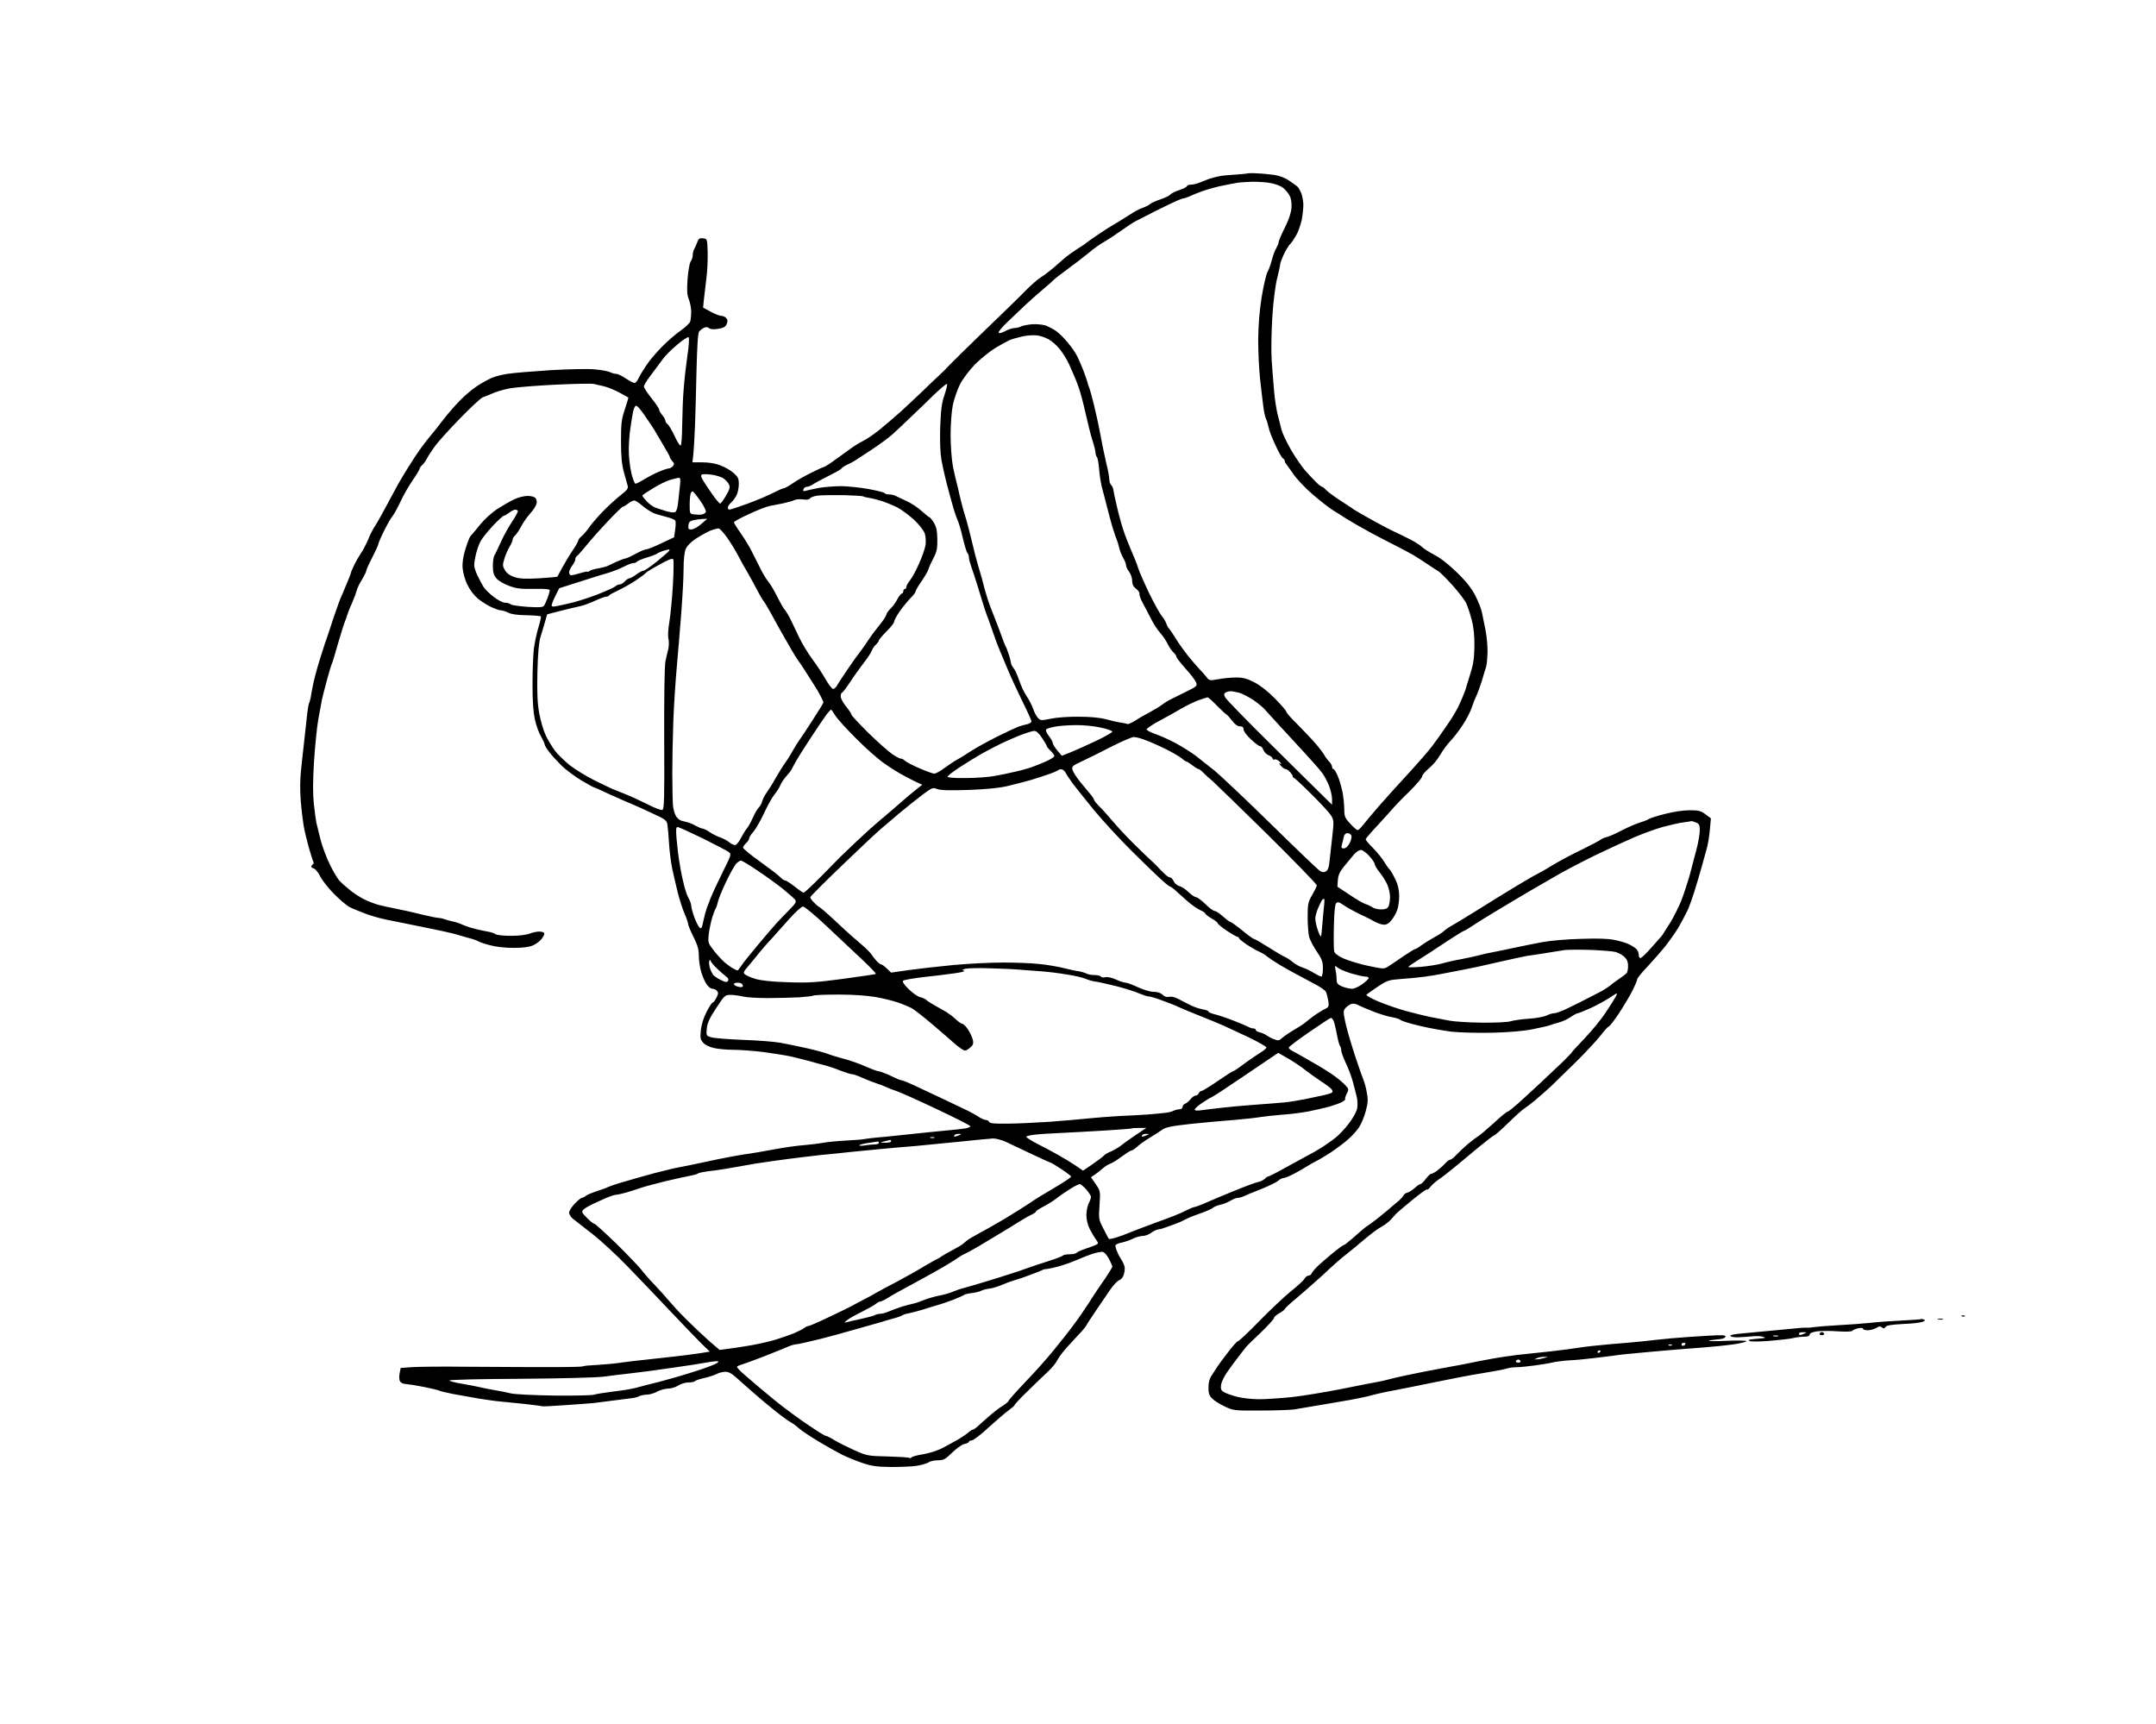 <?xml version="1.0" standalone="no"?>
<!DOCTYPE svg PUBLIC "-//W3C//DTD SVG 20010904//EN"
 "http://www.w3.org/TR/2001/REC-SVG-20010904/DTD/svg10.dtd">
<svg version="1.0" xmlns="http://www.w3.org/2000/svg"
 width="1413pt" height="1130pt" viewBox="0 0 1413 1130"
 preserveAspectRatio="xMidYMid meet">
<g transform="translate(0,1130) scale(0.1,-0.1)"
fill="#000000" stroke="none">
<g>
<path d="M8238 10164 c-32 2 -59 1 -61 0 -1 -2 -36 -5 -77 -8 -41 -2 -91 -7
-110 -11 -19 -4 -48 -11 -65 -17 -16 -6 -44 -17 -62 -24 -17 -8 -43 -14 -57
-14 -14 0 -26 -4 -26 -9 0 -5 -22 -17 -49 -26 -27 -9 -55 -22 -61 -30 -6 -8
-35 -21 -63 -31 -29 -9 -59 -23 -68 -30 -8 -8 -31 -19 -50 -26 -19 -6 -55 -25
-80 -42 -26 -17 -69 -43 -95 -59 -27 -15 -78 -47 -114 -72 -36 -24 -70 -49
-77 -54 -6 -6 -35 -26 -65 -44 -29 -19 -64 -44 -78 -56 -14 -12 -47 -41 -73
-64 -27 -23 -65 -52 -85 -64 -20 -12 -64 -51 -98 -85 -33 -35 -150 -148 -259
-253 -108 -104 -216 -210 -239 -234 -22 -24 -56 -58 -75 -75 -19 -17 -64 -60
-101 -96 -37 -36 -103 -97 -146 -137 -44 -39 -108 -94 -143 -122 -35 -28 -82
-60 -105 -71 -22 -11 -58 -33 -78 -48 -21 -15 -67 -48 -103 -74 -36 -27 -70
-48 -74 -48 -5 0 -42 -17 -82 -37 -41 -20 -96 -51 -123 -70 -26 -18 -53 -33
-60 -33 -6 0 -38 -14 -71 -31 -32 -17 -107 -48 -166 -70 -58 -21 -112 -39
-118 -39 -6 0 -11 6 -11 13 0 8 9 22 21 33 12 10 28 32 36 48 8 15 15 48 15
73 0 37 -5 48 -34 73 -18 17 -57 39 -86 50 -33 13 -77 20 -119 20 l-65 0 6 53
c3 28 8 113 11 187 3 74 7 240 10 369 4 154 9 239 17 248 6 8 20 19 30 24 14
7 24 7 34 -1 9 -8 30 -10 59 -5 35 5 49 12 57 30 8 18 8 28 -2 40 -7 8 -21 15
-32 15 -11 0 -43 12 -70 27 l-50 27 5 51 c3 27 10 89 16 137 7 47 10 126 9
175 -3 88 -3 88 -30 91 -23 3 -30 -2 -38 -25 -6 -15 -15 -36 -20 -45 -6 -10
-10 -28 -10 -41 0 -12 -6 -31 -14 -42 -7 -11 -16 -62 -20 -116 -5 -75 -3 -104
9 -132 8 -20 15 -56 15 -79 0 -24 -3 -52 -6 -64 -3 -11 -31 -38 -62 -60 -31
-21 -88 -70 -126 -109 -37 -38 -85 -94 -104 -125 -20 -30 -42 -67 -49 -82 -7
-16 -18 -28 -25 -28 -7 0 -33 14 -57 30 -24 17 -53 30 -63 30 -11 0 -28 5 -40
11 -11 6 -54 14 -97 18 -43 5 -169 2 -293 -5 -120 -8 -246 -18 -282 -24 -35
-5 -81 -17 -102 -26 -21 -9 -63 -32 -93 -51 -31 -20 -84 -64 -118 -99 -34 -35
-83 -92 -109 -126 -26 -35 -69 -88 -94 -118 -25 -30 -69 -90 -96 -132 -27 -42
-61 -96 -75 -120 -15 -24 -45 -77 -66 -118 -22 -41 -55 -102 -73 -135 -18 -33
-41 -71 -50 -85 -9 -14 -27 -50 -39 -80 -13 -30 -33 -68 -45 -85 -11 -16 -31
-50 -43 -75 -12 -25 -23 -49 -23 -53 0 -5 -14 -41 -31 -80 -16 -40 -34 -81
-39 -92 -4 -11 -17 -45 -27 -75 -11 -30 -30 -86 -42 -125 -13 -38 -26 -79 -31
-90 -4 -11 -21 -65 -38 -120 -17 -55 -35 -125 -41 -155 -6 -30 -13 -67 -15
-83 -3 -15 -8 -32 -11 -37 -3 -5 -11 -54 -16 -107 -6 -54 -14 -132 -19 -173
-5 -41 -13 -116 -18 -167 -6 -55 -6 -132 -1 -190 4 -54 13 -125 18 -158 5 -33
21 -99 34 -146 14 -48 27 -92 31 -97 3 -6 2 -13 -4 -17 -5 -3 -10 -10 -10 -14
0 -5 8 -11 18 -13 9 -3 27 -25 40 -50 12 -25 52 -77 90 -115 37 -38 83 -77
102 -87 19 -10 63 -28 98 -41 34 -14 97 -32 140 -41 42 -9 151 -31 242 -49 91
-18 181 -38 200 -43 19 -6 62 -18 94 -27 33 -8 65 -19 70 -24 6 -4 40 -16 75
-25 39 -11 99 -18 155 -18 60 0 103 5 128 16 20 8 46 28 57 42 12 15 20 32 18
38 -2 6 -17 11 -33 11 -16 0 -45 -6 -64 -14 -21 -8 -70 -14 -123 -14 -48 0
-93 5 -100 11 -6 5 -25 12 -42 15 -16 3 -51 10 -77 16 -25 6 -64 17 -85 26
-21 9 -42 18 -48 19 -5 2 -23 6 -40 10 -16 4 -37 10 -45 13 -8 4 -26 7 -40 8
-14 1 -56 10 -95 19 -38 10 -88 21 -110 26 -22 5 -63 13 -91 19 -27 5 -70 15
-94 21 -25 7 -67 23 -95 37 -27 14 -70 41 -93 61 -24 19 -54 46 -67 60 -13 13
-41 61 -63 106 -22 44 -50 119 -62 166 -12 47 -24 96 -27 110 -3 14 -10 68
-16 120 -7 69 -7 145 1 280 7 102 19 226 28 275 9 50 20 108 24 130 5 22 20
82 34 133 14 52 28 97 31 102 3 4 21 64 40 132 20 67 40 132 45 143 5 11 12
31 16 45 4 14 17 48 30 75 12 28 26 64 30 80 4 17 20 51 36 76 15 25 28 51 28
57 0 7 18 47 40 89 22 43 40 83 40 89 0 5 17 45 38 87 21 42 46 85 54 94 9 10
32 52 52 94 19 42 56 106 81 142 25 36 45 70 45 75 0 5 7 15 16 23 9 7 23 27
32 44 9 18 33 54 52 80 19 27 93 109 164 182 71 73 138 135 150 139 11 3 39
15 62 25 23 11 74 26 115 34 41 7 176 18 300 24 124 6 236 8 250 5 13 -3 44
-10 69 -16 25 -6 70 -25 100 -41 30 -17 56 -31 58 -32 1 -2 -9 -36 -23 -78
-22 -66 -25 -92 -25 -209 0 -100 5 -151 19 -203 11 -38 22 -79 25 -90 5 -15
-6 -29 -46 -60 -28 -22 -80 -69 -115 -105 -35 -36 -76 -83 -91 -105 -15 -22
-37 -48 -49 -58 -13 -10 -23 -23 -23 -29 0 -6 -17 -36 -38 -67 -21 -31 -51
-81 -67 -111 -16 -30 -31 -57 -32 -59 -2 -2 -56 -7 -120 -11 -91 -5 -128 -3
-161 8 -29 9 -50 25 -62 44 -16 27 -17 35 -5 74 7 24 22 60 34 80 12 19 21 41
21 48 0 8 7 19 16 27 8 7 26 33 39 58 13 25 40 64 60 86 20 22 38 50 41 63 4
12 1 29 -6 37 -7 9 -29 15 -52 15 -21 0 -60 -9 -85 -21 -25 -11 -75 -40 -111
-63 -40 -26 -87 -69 -117 -106 -27 -34 -55 -67 -62 -74 -6 -7 -21 -46 -33 -85
-15 -49 -21 -89 -18 -124 2 -29 16 -78 31 -109 17 -35 44 -70 70 -92 24 -19
63 -44 88 -55 24 -11 52 -21 62 -21 10 0 31 -7 48 -15 20 -11 61 -16 120 -17
50 -1 92 -5 94 -8 2 -4 -5 -35 -16 -71 -11 -35 -24 -98 -30 -139 -5 -41 -9
-148 -9 -236 0 -111 5 -183 16 -230 8 -38 26 -88 40 -111 13 -23 24 -47 24
-53 0 -6 15 -30 33 -53 17 -22 55 -62 82 -89 28 -26 84 -68 126 -93 42 -25 79
-45 82 -45 4 0 48 -20 99 -44 51 -23 116 -52 143 -63 28 -11 92 -40 142 -64
84 -38 93 -46 97 -73 3 -17 8 -74 11 -126 3 -52 13 -126 21 -165 8 -38 25
-108 36 -155 12 -47 32 -109 45 -139 13 -29 23 -60 23 -67 0 -8 16 -46 35 -84
27 -54 35 -82 35 -123 0 -29 7 -78 16 -108 9 -30 25 -66 36 -81 11 -16 28 -28
37 -28 10 0 24 -6 30 -14 10 -11 9 -21 -4 -45 -8 -17 -19 -31 -24 -31 -5 0
-23 -28 -40 -61 -20 -38 -34 -84 -38 -121 -5 -52 -3 -61 17 -83 13 -14 43 -28
72 -34 27 -6 85 -11 128 -11 43 0 132 -7 197 -15 65 -9 147 -22 183 -30 36 -9
88 -22 115 -29 28 -8 70 -20 95 -26 25 -6 73 -22 107 -36 34 -13 69 -24 78
-24 9 0 40 -11 68 -24 29 -13 70 -29 92 -36 22 -7 51 -18 65 -25 14 -7 43 -18
65 -25 22 -7 140 -60 263 -118 122 -58 222 -108 222 -113 0 -4 -15 -11 -32
-14 -18 -3 -80 -10 -138 -15 -58 -5 -168 -17 -245 -25 -77 -8 -167 -18 -200
-20 -33 -3 -69 -8 -81 -10 -11 -3 -68 -7 -125 -10 -57 -3 -124 -10 -149 -15
-25 -5 -80 -11 -123 -15 -43 -3 -126 -15 -185 -26 -59 -11 -150 -27 -202 -34
-52 -8 -160 -28 -240 -46 -80 -17 -165 -35 -190 -39 -25 -4 -97 -22 -160 -38
-63 -17 -155 -43 -205 -58 -49 -14 -94 -30 -100 -33 -5 -4 -37 -16 -70 -26
-33 -11 -67 -25 -76 -32 -8 -7 -20 -13 -25 -13 -6 0 -27 -17 -47 -38 -20 -21
-37 -47 -37 -59 0 -12 12 -31 27 -42 16 -12 73 -57 128 -100 55 -43 159 -139
230 -213 72 -74 198 -206 280 -293 83 -88 174 -182 203 -211 l54 -52 -69 -11
c-37 -6 -111 -15 -163 -21 -52 -6 -138 -15 -190 -21 -52 -5 -124 -14 -160 -19
-36 -6 -105 -12 -153 -15 -48 -2 -91 -6 -95 -9 -5 -3 -64 -5 -132 -5 -69 0
-134 0 -145 0 -11 0 -65 0 -120 0 -55 0 -226 1 -380 2 -154 2 -311 0 -350 -3
l-69 -5 -7 -35 c-4 -19 -3 -42 2 -52 6 -10 21 -18 37 -18 15 -1 68 -9 118 -19
50 -10 96 -21 101 -24 6 -4 48 -14 94 -23 46 -8 122 -22 169 -30 47 -7 105
-16 130 -18 25 -3 97 -10 160 -16 63 -7 118 -14 121 -16 3 -2 71 1 150 7 79 5
164 12 189 14 25 3 81 10 125 16 44 6 97 12 118 15 20 2 46 8 56 14 11 5 33
10 50 10 17 0 48 9 68 20 21 11 54 20 73 20 19 0 49 9 65 20 17 11 47 20 67
20 20 0 39 4 42 8 3 5 30 14 61 21 31 7 68 19 83 27 15 8 41 14 57 14 21 0 44
-13 76 -43 26 -23 76 -68 112 -99 36 -32 98 -84 139 -116 41 -33 85 -65 99
-72 13 -7 38 -25 54 -40 17 -15 75 -54 130 -87 55 -33 125 -72 155 -87 30 -15
89 -39 130 -53 62 -21 95 -26 190 -27 63 0 140 3 170 8 30 5 64 15 75 22 11 8
38 14 62 14 37 0 48 6 93 50 29 28 65 54 81 57 16 3 29 9 29 14 0 5 8 9 18 9
11 0 62 39 114 88 53 48 112 98 132 112 19 14 36 29 36 33 0 4 37 44 83 88 45
45 105 102 132 127 28 26 57 61 65 79 8 18 41 60 73 95 32 35 72 78 88 95 16
18 29 35 29 37 0 3 27 44 60 93 33 48 76 112 96 141 21 30 47 58 59 62 13 5
26 21 30 37 5 15 7 37 6 48 -2 11 -10 31 -19 45 -9 14 -23 38 -29 54 -7 15
-13 34 -13 42 0 7 16 16 38 20 20 4 54 15 74 25 21 11 50 19 66 19 16 0 40 9
54 19 14 11 36 22 49 24 13 2 31 6 39 10 8 3 38 13 65 23 28 10 59 24 71 31
11 7 54 25 95 39 41 14 81 32 89 39 8 7 30 16 49 20 19 4 48 16 65 26 17 10
39 19 49 19 9 0 25 4 35 9 9 5 60 26 112 46 52 21 104 46 116 56 11 11 28 19
37 19 9 0 43 14 74 31 32 17 69 39 83 48 14 9 39 23 55 31 17 8 60 34 96 57
36 24 87 62 113 85 27 23 60 60 74 82 15 23 34 70 43 105 14 52 16 75 7 120
-5 31 -16 70 -23 86 -7 17 -34 93 -59 170 -25 77 -52 171 -60 210 -13 64 -13
72 2 89 9 10 26 22 37 26 12 5 30 2 45 -6 14 -8 60 -27 102 -44 43 -16 97 -33
120 -36 24 -4 50 -12 58 -19 8 -7 65 -24 125 -38 61 -15 153 -31 207 -38 53
-6 174 -9 270 -7 111 3 205 11 263 23 50 10 99 21 110 25 11 4 38 13 61 19 23
6 58 22 78 36 20 14 41 25 47 25 6 0 44 16 85 34 41 19 95 49 120 65 25 17 47
31 50 31 3 0 -1 -10 -7 -22 -7 -13 -36 -59 -65 -103 -29 -44 -91 -120 -138
-169 -47 -49 -86 -92 -86 -94 0 -2 -24 -27 -53 -56 -29 -28 -94 -89 -144 -136
-50 -47 -119 -110 -152 -140 -34 -30 -65 -55 -70 -55 -6 0 -47 -34 -91 -75
-45 -41 -91 -80 -102 -86 -10 -6 -40 -28 -66 -50 -25 -21 -60 -54 -76 -71 -16
-18 -35 -33 -41 -33 -7 0 -23 -12 -37 -28 -14 -15 -38 -36 -53 -47 -16 -11
-32 -19 -36 -18 -4 1 -19 -13 -34 -32 -14 -19 -30 -35 -36 -35 -5 0 -23 -12
-39 -27 -17 -15 -38 -28 -47 -29 -9 -2 -21 -10 -26 -20 -5 -9 -17 -22 -26 -30
-9 -8 -50 -42 -91 -77 -41 -34 -87 -70 -102 -80 -15 -9 -38 -26 -50 -37 -13
-11 -44 -38 -69 -60 -25 -22 -49 -40 -53 -40 -4 0 -33 -21 -64 -46 -31 -26
-75 -63 -98 -84 -22 -21 -44 -45 -47 -54 -4 -9 -13 -16 -21 -16 -9 0 -20 -9
-26 -19 -5 -11 -45 -48 -88 -82 -42 -34 -136 -122 -208 -196 -71 -73 -135
-133 -141 -133 -6 0 -34 -32 -64 -71 -30 -39 -61 -81 -69 -93 -8 -12 -25 -38
-37 -57 -16 -23 -23 -49 -23 -82 0 -38 5 -53 25 -73 14 -14 51 -37 83 -52 55
-26 62 -27 232 -26 96 0 195 4 220 7 25 4 97 16 160 27 63 11 156 26 205 35
50 9 113 22 141 30 28 8 98 24 155 34 57 11 178 35 269 54 91 18 194 39 230
45 36 6 97 16 135 23 39 6 83 15 99 20 16 5 45 9 65 9 20 0 72 5 116 11 44 6
96 14 115 19 19 5 71 12 115 15 44 2 117 9 163 15 45 5 97 12 115 14 17 3 57
8 87 11 30 3 132 13 225 21 94 8 222 19 285 23 63 5 154 14 202 21 48 7 85 16
83 21 -3 4 -60 5 -128 2 -67 -3 -120 -3 -117 0 3 3 27 7 54 9 31 2 51 8 54 17
4 12 -15 13 -119 7 -68 -4 -171 -11 -229 -16 -58 -6 -143 -14 -190 -20 -47 -5
-148 -14 -225 -20 -77 -7 -162 -16 -190 -21 -27 -5 -113 -16 -190 -25 -77 -8
-178 -19 -225 -24 -47 -6 -123 -17 -170 -26 -47 -8 -105 -20 -130 -25 -25 -6
-79 -16 -120 -23 -41 -8 -122 -23 -180 -34 -58 -12 -125 -25 -150 -31 -25 -5
-63 -14 -85 -20 -22 -6 -56 -14 -75 -17 -19 -3 -125 -24 -235 -46 -110 -22
-258 -46 -330 -54 -71 -7 -167 -14 -212 -14 -45 0 -110 7 -145 16 -35 9 -74
23 -87 31 -19 12 -22 21 -18 49 3 19 21 55 39 81 18 26 52 72 76 103 23 30 46
60 51 65 4 6 47 47 95 93 47 46 86 88 86 95 0 7 16 21 35 31 19 11 35 23 35
27 0 4 33 35 73 68 39 34 96 82 125 109 30 26 75 67 101 92 26 25 71 64 101
87 30 24 87 70 125 103 39 33 88 70 110 81 22 12 50 34 62 48 12 14 28 32 35
39 7 7 53 46 103 87 49 40 92 72 96 69 4 -2 14 5 23 17 8 12 32 33 53 48 22
14 70 52 109 84 38 32 110 91 159 132 50 41 94 75 99 75 4 0 46 37 92 82 46
45 92 86 101 91 10 6 45 32 78 60 33 28 78 67 100 88 22 21 95 92 162 158 67
66 140 145 163 175 23 30 47 57 54 59 7 3 38 43 69 90 30 46 69 112 86 145 17
34 31 67 31 74 0 7 30 45 67 83 36 39 89 99 118 135 28 36 68 92 87 125 19 33
44 80 56 105 12 25 32 81 46 125 14 44 34 114 46 155 11 41 27 98 35 126 8 28
18 84 21 126 l7 75 -35 26 c-30 23 -45 27 -104 27 -42 0 -108 -10 -162 -24
-51 -13 -98 -28 -105 -33 -7 -5 -31 -15 -55 -22 -24 -7 -76 -29 -117 -50 -40
-21 -86 -42 -102 -46 -15 -3 -33 -11 -40 -16 -6 -6 -61 -35 -122 -65 -61 -29
-144 -73 -184 -97 -39 -24 -85 -51 -102 -59 -16 -8 -57 -31 -90 -51 -33 -19
-80 -48 -105 -63 -25 -15 -61 -37 -80 -49 -19 -12 -84 -52 -143 -89 -60 -37
-125 -77 -145 -88 -21 -11 -46 -28 -57 -38 -11 -10 -33 -25 -50 -34 -16 -9
-39 -22 -50 -29 -11 -6 -34 -22 -52 -34 -17 -13 -35 -23 -39 -23 -4 0 -38 -21
-77 -47 -38 -27 -82 -56 -98 -66 -27 -18 -31 -18 -131 3 -57 12 -129 34 -161
48 -40 18 -59 33 -63 48 -3 13 -4 86 -2 163 2 91 7 144 15 152 9 9 18 8 40 -7
15 -10 37 -24 48 -30 11 -6 29 -15 40 -21 11 -6 36 -19 55 -27 19 -9 51 -25
70 -36 19 -11 47 -20 61 -20 18 0 34 10 51 33 14 17 30 47 36 66 7 19 12 59
12 90 0 38 -8 73 -24 106 -13 28 -30 57 -37 65 -8 8 -26 33 -39 55 -14 22 -46
62 -72 88 -27 27 -48 52 -48 57 0 4 37 47 83 96 45 49 91 100 102 113 11 13
57 61 103 105 45 45 82 88 82 97 0 9 20 33 44 53 24 19 58 59 74 88 17 29 46
69 65 89 19 19 56 66 81 104 25 37 53 91 62 119 9 28 23 62 30 76 7 14 23 57
35 95 11 39 24 81 29 95 4 14 8 57 9 95 1 39 -5 104 -13 145 -8 41 -19 94 -24
118 -5 24 -25 73 -43 109 -24 46 -59 92 -118 149 -54 53 -108 96 -151 118 -37
20 -73 43 -81 52 -7 8 -40 30 -73 47 -34 17 -81 41 -106 52 -25 11 -88 44
-140 73 -52 29 -104 58 -114 65 -11 7 -25 15 -30 20 -6 4 -42 28 -81 53 -38
25 -77 54 -86 65 -9 10 -20 19 -25 19 -5 0 -24 15 -41 33 -18 17 -51 53 -73
78 -22 26 -63 86 -90 133 -28 48 -55 106 -61 129 -6 23 -17 69 -26 102 -8 33
-19 103 -23 155 -5 52 -12 145 -16 205 -4 61 -1 189 5 285 7 103 20 205 32
249 10 41 19 81 19 89 0 7 11 37 25 67 14 29 32 58 40 65 8 7 25 32 39 56 14
24 30 70 37 101 6 32 11 78 11 103 -1 24 -7 58 -14 75 -7 16 -17 35 -23 40 -5
6 -31 24 -56 41 -29 20 -65 33 -100 38 -30 4 -80 9 -111 10z m-27 -55 c37 0
90 -3 118 -9 29 -5 65 -19 79 -30 15 -12 34 -34 43 -51 11 -19 15 -46 13 -81
-3 -35 -17 -77 -44 -131 -22 -44 -40 -86 -40 -94 0 -8 -7 -24 -14 -36 -8 -12
-22 -48 -30 -79 -8 -31 -21 -67 -29 -80 -8 -13 -25 -86 -38 -163 -15 -94 -22
-186 -23 -280 0 -77 5 -192 12 -255 7 -63 16 -144 21 -180 4 -36 13 -75 18
-85 6 -11 13 -36 17 -55 3 -19 23 -71 44 -115 20 -44 42 -84 49 -88 7 -4 13
-12 13 -18 0 -5 5 -15 11 -22 5 -7 27 -37 48 -67 20 -30 77 -90 126 -132 49
-42 107 -87 128 -100 21 -13 62 -38 90 -57 29 -18 102 -60 162 -93 61 -32 137
-72 170 -88 33 -17 80 -42 105 -56 25 -15 69 -43 98 -63 29 -20 61 -40 70 -45
9 -5 50 -46 90 -90 40 -45 82 -99 92 -121 10 -22 26 -71 36 -110 12 -47 18
-103 17 -170 -1 -78 -7 -119 -28 -185 -15 -47 -28 -89 -29 -95 -2 -5 -6 -19
-11 -30 -4 -11 -18 -44 -31 -72 -12 -29 -48 -90 -80 -135 -31 -46 -74 -106
-96 -135 -21 -29 -91 -109 -155 -179 -65 -70 -153 -168 -197 -218 -43 -50 -90
-106 -103 -123 -14 -18 -30 -33 -35 -33 -6 0 -28 19 -49 42 -35 38 -39 49 -39
94 0 28 -5 77 -11 110 -6 32 -20 80 -31 107 -11 26 -24 47 -29 47 -5 0 -9 7
-9 15 0 8 -9 24 -19 34 -11 11 -25 30 -32 43 -7 13 -33 47 -58 76 -25 29 -79
86 -118 125 -40 39 -73 76 -73 83 0 6 -33 44 -73 85 -45 46 -96 86 -135 107
-49 25 -74 32 -120 32 -32 0 -85 -5 -117 -11 -57 -10 -60 -10 -77 13 -10 12
-31 37 -47 53 -16 17 -50 56 -75 87 -25 32 -61 81 -78 110 -18 29 -38 59 -44
66 -7 6 -16 22 -20 35 -4 12 -17 35 -30 50 -13 16 -50 83 -83 150 -32 67 -64
140 -71 162 -6 22 -27 74 -45 115 -18 41 -43 104 -54 140 -12 36 -31 106 -42
155 -12 50 -22 98 -23 108 -1 9 -8 23 -14 29 -7 7 -12 23 -12 37 0 15 -9 64
-21 111 -11 47 -28 130 -38 185 -10 55 -29 141 -41 190 -12 50 -26 99 -30 110
-5 11 -11 29 -13 40 -3 11 -15 45 -26 75 -12 31 -30 73 -41 95 -11 22 -39 63
-63 91 -23 28 -57 62 -76 75 -19 13 -50 29 -69 36 -19 6 -59 10 -89 8 -29 -3
-62 -9 -73 -15 -10 -5 -29 -10 -42 -10 -13 0 -40 -9 -60 -20 -22 -12 -40 -16
-43 -10 -3 6 24 38 60 72 37 35 90 85 118 112 29 27 79 72 112 99 33 28 65 56
70 62 6 7 46 38 90 70 44 32 106 80 138 106 31 27 78 60 105 75 26 15 76 48
111 73 35 25 77 53 93 61 16 8 74 38 131 67 56 28 118 58 139 67 20 9 41 16
46 16 6 0 39 13 75 29 35 16 106 38 158 50 52 11 108 22 124 24 17 2 60 5 96
6z m-1416 -1007 c22 -2 56 -14 76 -25 20 -10 53 -39 72 -62 20 -24 48 -69 63
-101 14 -33 32 -72 39 -89 7 -16 20 -50 28 -75 9 -25 28 -97 42 -160 14 -63
34 -143 45 -177 11 -34 20 -70 20 -80 0 -11 4 -23 9 -28 5 -6 12 -44 15 -85 3
-41 13 -100 22 -130 8 -30 22 -82 30 -115 8 -33 24 -91 35 -130 12 -38 25 -77
29 -85 4 -9 11 -31 15 -50 4 -19 16 -49 26 -66 10 -17 19 -39 19 -49 0 -9 9
-28 20 -42 11 -14 20 -41 20 -59 0 -23 7 -38 26 -53 15 -11 24 -26 22 -33 -3
-7 8 -35 23 -63 15 -27 39 -74 54 -103 14 -29 41 -70 59 -90 18 -20 40 -53 49
-73 9 -19 25 -43 37 -54 11 -10 20 -23 20 -29 0 -6 27 -41 60 -78 33 -36 64
-77 69 -90 8 -23 5 -26 -57 -57 -37 -18 -85 -42 -107 -53 -22 -11 -49 -28 -60
-37 -11 -9 -45 -30 -75 -46 -30 -16 -75 -41 -99 -57 -24 -15 -47 -25 -51 -23
-4 2 -22 6 -41 9 -19 2 -63 12 -99 22 -42 11 -105 17 -180 17 -63 1 -146 -5
-183 -13 -64 -13 -69 -13 -85 6 -10 10 -24 37 -31 59 -8 22 -26 58 -41 80 -16
22 -38 69 -50 105 -12 36 -29 73 -38 83 -9 10 -16 25 -17 35 -1 9 -7 35 -15
57 -7 22 -16 45 -20 50 -3 6 -17 39 -29 75 -13 36 -29 79 -36 95 -6 17 -22 55
-33 85 -12 30 -28 80 -36 110 -8 30 -18 66 -21 80 -4 14 -15 52 -25 85 -10 33
-28 103 -40 155 -12 52 -32 129 -45 170 -13 41 -28 100 -35 130 -6 30 -16 69
-20 85 -5 17 -16 66 -25 110 -8 44 -15 134 -15 202 0 67 6 154 14 195 8 40 29
102 47 138 20 38 61 93 99 132 36 36 96 85 134 108 38 23 81 46 95 52 14 6 51
16 81 23 30 7 73 10 95 7z m-2282 -12 c5 -4 2 -59 -8 -121 -9 -63 -20 -159
-24 -214 -5 -55 -9 -162 -10 -237 -1 -86 -5 -138 -11 -138 -6 0 -23 28 -39 63
-16 34 -36 69 -45 76 -9 7 -16 19 -16 26 0 6 -9 22 -20 35 -11 13 -20 29 -20
35 0 7 -22 41 -50 75 -27 34 -50 69 -50 77 0 7 19 40 43 71 23 31 46 61 50 67
4 5 18 25 32 43 13 19 54 60 92 92 37 32 72 54 76 50z m1694 -307 c2 -6 -6
-39 -18 -74 -17 -50 -23 -95 -27 -208 -3 -93 0 -169 8 -215 7 -39 21 -102 31
-141 10 -38 27 -104 39 -145 11 -41 27 -89 35 -106 8 -17 24 -71 35 -120 12
-49 25 -93 30 -98 6 -6 10 -19 10 -31 1 -11 8 -38 16 -60 8 -22 28 -83 44
-135 15 -52 36 -117 45 -145 9 -27 20 -59 25 -70 4 -11 18 -49 30 -85 12 -36
29 -81 37 -100 8 -19 19 -44 23 -55 5 -11 23 -54 40 -95 17 -41 58 -129 90
-195 33 -66 60 -126 60 -132 0 -7 -12 -15 -27 -19 -16 -3 -41 -10 -58 -16 -16
-6 -79 -35 -139 -65 -60 -30 -138 -73 -175 -97 -36 -24 -77 -49 -91 -56 -14
-7 -48 -30 -77 -51 -29 -22 -60 -39 -70 -39 -10 0 -53 16 -97 35 -43 18 -86
41 -96 50 -10 9 -21 15 -26 13 -5 -1 -31 13 -58 31 -27 19 -98 82 -158 141
-59 59 -108 111 -108 117 0 6 -16 30 -35 53 -19 23 -35 53 -35 66 0 13 3 24 8
24 4 0 27 30 52 68 24 37 65 94 91 128 26 33 49 69 53 81 4 11 15 28 26 38 11
10 20 23 20 28 0 5 23 32 50 59 28 27 50 56 50 64 0 8 16 38 36 67 20 28 52
67 70 86 19 18 34 38 34 44 0 6 17 36 39 67 21 30 42 66 46 80 4 14 19 47 34
75 21 41 25 62 24 122 -1 55 -6 80 -23 108 -12 19 -25 35 -28 35 -4 0 -27 19
-52 41 -24 23 -69 52 -100 66 -30 14 -63 29 -72 34 -10 5 -29 9 -42 9 -14 0
-27 4 -30 9 -3 5 -50 16 -103 26 -54 10 -134 18 -178 19 -44 0 -109 -5 -145
-11 -36 -7 -75 -15 -88 -19 -18 -5 -21 -3 -16 10 3 9 14 16 23 16 9 0 26 7 38
15 11 8 57 33 101 55 45 22 84 44 87 50 4 6 21 17 38 25 18 8 41 20 51 27 11
7 62 41 113 74 51 34 109 77 129 95 21 19 72 66 113 106 42 39 114 109 160
154 47 45 86 78 88 72z m-1988 -197 c25 -36 58 -84 72 -108 14 -24 42 -71 62
-105 20 -33 37 -64 37 -69 0 -4 7 -16 16 -26 14 -14 14 -20 4 -33 -7 -8 -19
-15 -27 -15 -8 0 -38 -10 -66 -22 -29 -12 -72 -35 -96 -50 -25 -15 -50 -28
-56 -28 -6 0 -19 33 -28 73 -9 40 -17 109 -16 153 0 43 5 104 10 134 4 30 11
73 15 95 3 22 11 46 17 53 7 9 21 -3 56 -52z m446 -397 c29 -4 65 -15 79 -26
13 -10 29 -27 34 -39 8 -16 4 -32 -20 -72 -16 -29 -34 -52 -38 -52 -5 0 -29
28 -52 61 -24 34 -51 75 -61 92 -13 21 -15 32 -7 37 6 4 35 3 65 -1z m-217
-20 c11 1 13 -11 8 -54 -3 -30 -9 -80 -12 -111 -4 -35 -11 -57 -21 -61 -8 -3
-33 0 -56 7 -23 7 -55 17 -71 23 -17 6 -42 25 -58 42 -15 16 -28 33 -28 37 0
4 33 26 73 50 39 24 90 48 112 54 22 6 46 12 53 13z m91 -89 c4 0 26 -27 50
-61 23 -33 40 -66 37 -74 -2 -7 -15 -15 -28 -17 -13 -2 -35 -1 -50 1 -27 3
-28 6 -28 61 0 32 3 65 6 74 3 9 9 16 13 16z m993 -25 c64 -2 120 -5 125 -8 4
-3 24 -8 45 -11 20 -3 58 -13 85 -22 26 -9 69 -27 95 -40 25 -13 73 -49 107
-79 36 -34 64 -70 72 -92 6 -19 8 -52 5 -74 -3 -21 -22 -76 -42 -121 -20 -46
-47 -96 -60 -111 -13 -16 -24 -35 -24 -43 0 -8 -4 -14 -10 -14 -5 0 -10 -7
-10 -15 0 -8 -4 -15 -10 -15 -5 0 -18 -17 -29 -37 -10 -21 -31 -49 -45 -62
-14 -14 -26 -30 -26 -36 0 -7 -14 -30 -30 -51 -17 -22 -40 -52 -53 -68 -12
-15 -34 -47 -49 -70 -15 -22 -36 -52 -47 -66 -11 -14 -31 -41 -44 -60 -13 -19
-39 -58 -58 -85 -19 -28 -39 -60 -45 -70 -6 -11 -17 -20 -24 -20 -7 0 -28 27
-47 60 -19 33 -58 94 -89 135 -30 41 -68 104 -85 140 -17 36 -42 88 -56 117
-14 29 -33 60 -42 70 -9 10 -30 48 -48 84 -17 36 -43 79 -56 95 -14 16 -38 56
-54 89 -17 33 -42 84 -57 113 -14 29 -46 81 -71 117 -25 35 -45 68 -45 72 0 5
45 30 101 55 55 26 117 50 137 53 21 4 60 11 87 17 28 6 60 15 72 21 12 5 38
7 57 4 23 -4 39 -1 46 8 6 8 33 16 58 18 26 2 100 3 164 2z m-1375 -35 c8 0
35 -18 60 -40 26 -22 64 -44 87 -50 23 -6 58 -16 79 -22 21 -6 40 -15 43 -20
3 -5 3 -31 -1 -59 l-7 -50 -83 -39 c-45 -22 -90 -40 -99 -40 -9 0 -41 -13 -71
-30 -30 -16 -59 -30 -66 -30 -6 0 -33 -10 -58 -21 -25 -12 -53 -25 -61 -29 -9
-4 -36 -11 -60 -15 -25 -4 -51 -12 -57 -17 -7 -6 -13 -8 -13 -5 0 3 -21 -1
-47 -9 -25 -8 -52 -14 -60 -14 -7 0 -13 8 -13 19 0 10 9 30 20 44 11 14 20 32
20 40 0 9 5 19 10 22 6 4 33 34 61 68 27 34 91 106 142 160 50 53 95 97 100
97 5 0 20 9 34 20 14 11 32 20 40 20z m-781 -60 c7 0 15 -3 18 -8 2 -4 -13
-34 -35 -66 -22 -33 -56 -93 -75 -135 -19 -42 -39 -84 -45 -93 -5 -10 -9 -41
-9 -70 1 -41 6 -59 24 -79 12 -15 49 -36 81 -48 48 -18 77 -22 164 -20 84 1
106 -2 104 -12 -1 -8 -8 -30 -15 -49 -7 -19 -17 -41 -22 -49 -7 -11 -29 -13
-109 -8 -55 4 -105 11 -111 17 -5 5 -21 10 -36 10 -14 0 -47 17 -74 38 -27 20
-58 51 -68 67 -10 17 -27 49 -38 72 -11 22 -21 52 -22 65 -1 12 4 46 11 75 7
29 20 67 30 85 9 18 45 63 80 101 35 37 68 67 73 67 6 0 21 9 35 20 14 11 32
20 39 20z m1229 -61 l30 1 -40 -35 c-22 -19 -50 -34 -63 -35 -20 0 -23 4 -20
27 2 22 10 29 33 34 17 4 44 7 60 8z m105 -62 c8 -1 33 -29 56 -61 23 -33 56
-87 73 -120 18 -34 45 -83 62 -111 16 -27 43 -77 60 -110 17 -33 37 -67 44
-75 7 -8 28 -44 48 -80 19 -36 52 -94 72 -130 21 -36 49 -85 63 -110 14 -25
34 -56 44 -70 11 -14 53 -78 94 -144 42 -65 73 -124 70 -131 -3 -8 -35 -60
-72 -117 -36 -57 -75 -114 -85 -128 -10 -14 -28 -43 -40 -64 -11 -21 -35 -60
-53 -85 -18 -25 -47 -73 -66 -106 -18 -33 -44 -73 -56 -90 -12 -16 -25 -42
-29 -57 -4 -15 -14 -33 -22 -40 -8 -7 -26 -37 -39 -67 -14 -31 -32 -63 -41
-73 -9 -10 -25 -37 -37 -60 -12 -24 -28 -44 -37 -46 -8 -1 -25 6 -38 17 -13
11 -39 25 -58 32 -20 6 -51 22 -71 35 -19 13 -41 24 -48 24 -7 0 -28 9 -46 19
-18 11 -50 23 -71 27 -28 5 -44 15 -57 36 -9 16 -19 50 -20 76 -2 26 -3 117
-4 202 0 85 3 243 7 350 4 107 15 267 23 355 8 88 21 246 29 350 8 105 15 233
15 286 0 61 5 109 14 131 9 21 34 46 67 68 29 19 71 42 93 52 23 9 48 15 56
15z m-327 -138 c5 1 6 -3 2 -9 -3 -5 -39 -36 -80 -70 -41 -33 -81 -60 -88 -60
-7 0 -28 -11 -47 -25 -19 -14 -39 -25 -45 -25 -7 0 -20 -9 -30 -20 -10 -11
-25 -20 -33 -20 -9 0 -23 -6 -31 -14 -9 -7 -65 -32 -124 -55 -59 -22 -140 -48
-180 -56 -40 -9 -80 -18 -89 -19 -10 -2 -20 -1 -22 3 -3 4 7 32 22 62 l27 54
135 43 c74 24 160 51 190 59 30 9 75 27 100 40 25 13 52 23 62 23 9 0 19 4 22
9 4 5 32 17 64 27 31 9 62 21 69 26 6 5 24 13 40 18 15 4 32 9 36 9z m29 -64
c4 -6 3 -83 -2 -170 -5 -88 -16 -196 -23 -240 -8 -46 -11 -93 -6 -112 4 -18 3
-48 -1 -66 -5 -17 -13 -54 -19 -82 -6 -30 -9 -233 -8 -509 2 -389 0 -459 -12
-464 -8 -3 -51 13 -95 36 -45 22 -110 53 -146 67 -36 14 -74 30 -85 34 -11 5
-65 30 -119 57 -54 27 -127 72 -162 99 -34 28 -78 70 -97 95 -18 25 -46 70
-60 100 -15 31 -34 96 -43 145 -12 68 -15 134 -12 270 3 123 10 196 20 230 9
28 22 72 30 100 l14 49 89 23 c50 12 108 27 130 31 22 5 66 21 97 36 31 14 63
26 72 26 8 0 16 3 18 8 2 4 28 18 58 32 30 14 82 43 115 65 33 22 63 44 67 50
4 5 44 30 90 55 55 31 85 43 90 35z m3653 -865 c11 0 37 -5 57 -10 20 -6 60
-27 90 -46 29 -20 61 -46 72 -58 10 -11 62 -68 115 -126 53 -58 117 -127 142
-154 24 -27 58 -64 74 -82 17 -18 40 -46 52 -62 12 -16 31 -52 43 -81 11 -28
20 -68 20 -88 l0 -37 -62 61 c-35 34 -190 187 -344 340 -155 153 -287 289
-294 302 -10 19 -9 25 1 32 8 5 23 9 34 9z m-151 -40 c5 0 32 -24 61 -54 29
-29 56 -55 61 -57 6 -2 23 -21 38 -41 19 -25 36 -38 52 -38 17 0 24 -6 24 -20
0 -12 21 -40 48 -65 26 -25 53 -45 60 -45 7 0 17 -11 22 -25 5 -14 21 -30 35
-35 14 -5 25 -15 25 -21 0 -6 6 -9 14 -6 8 3 22 -4 33 -15 12 -14 13 -19 3
-13 -9 5 -8 0 4 -13 11 -12 24 -22 31 -22 7 0 20 -9 31 -21 10 -12 18 -24 17
-28 -2 -3 0 -6 5 -7 4 0 57 -49 118 -110 61 -60 119 -123 129 -141 17 -29 17
-40 7 -130 -6 -54 -14 -126 -18 -161 -4 -47 -11 -65 -25 -73 -14 -7 -25 -6
-42 6 -12 8 -155 145 -317 304 -162 159 -328 315 -367 348 -40 32 -96 76 -125
99 -29 22 -88 59 -130 82 -42 23 -103 50 -135 61 -32 11 -58 25 -58 31 0 6 38
32 85 57 47 25 112 61 145 81 33 19 83 43 110 53 28 10 54 18 59 19z m-2467
-80 c1 0 14 -17 27 -39 13 -21 75 -90 138 -152 62 -63 146 -137 186 -164 40
-28 85 -56 100 -64 15 -8 34 -18 42 -23 8 -5 35 -18 59 -30 l45 -21 -39 -31
c-22 -17 -63 -51 -91 -76 -28 -25 -91 -79 -140 -120 -49 -41 -126 -111 -172
-155 -46 -44 -89 -85 -95 -91 -7 -7 -61 -62 -121 -123 -60 -61 -113 -111 -119
-111 -5 0 -32 18 -59 40 -28 22 -56 40 -63 40 -6 0 -20 9 -31 21 -10 12 -70
57 -131 101 -62 44 -113 86 -113 93 0 6 9 20 20 30 11 10 20 24 20 31 0 7 12
26 26 41 14 15 46 70 70 121 24 52 55 108 69 124 14 17 32 44 39 62 7 17 26
44 40 60 15 16 32 38 37 50 6 11 18 35 28 51 9 17 53 86 98 155 45 69 92 137
104 153 13 15 24 27 26 27z m1598 -102 c52 1 123 -6 168 -16 42 -9 77 -21 77
-27 0 -5 -49 -33 -108 -61 -59 -28 -133 -61 -165 -74 l-58 -23 -29 34 c-16 19
-29 40 -30 48 0 8 -12 30 -26 48 -15 19 -22 38 -18 43 5 5 29 12 54 17 25 6
86 10 135 11z m-268 -38 c15 0 31 -14 52 -46 17 -25 31 -48 31 -53 0 -4 11
-18 25 -31 14 -13 25 -29 25 -35 0 -6 -26 -22 -57 -36 -32 -14 -76 -31 -98
-39 -22 -7 -67 -20 -100 -27 -33 -8 -94 -21 -135 -28 -41 -8 -128 -14 -192
-14 -72 -1 -118 3 -118 9 0 5 37 34 83 64 46 30 112 70 147 90 36 20 92 49
125 65 33 16 89 40 125 54 36 14 75 26 87 27z m653 -40 c14 0 49 -9 79 -21 30
-11 91 -38 135 -60 45 -23 90 -49 102 -60 11 -10 24 -19 28 -19 4 0 22 -11 40
-25 18 -14 36 -25 41 -25 4 0 18 -10 29 -22 12 -13 40 -38 62 -56 21 -19 184
-177 362 -352 177 -175 322 -325 322 -332 0 -7 -14 -35 -30 -63 -27 -46 -30
-58 -30 -145 0 -52 5 -111 10 -131 6 -20 28 -63 50 -95 34 -50 40 -67 40 -111
0 -30 -5 -53 -10 -53 -6 0 -27 11 -48 23 -20 13 -54 30 -75 36 -21 7 -50 23
-66 37 -15 13 -39 28 -52 34 -13 5 -60 33 -104 61 -44 28 -85 52 -91 53 -6 1
-25 13 -42 26 -18 14 -51 40 -73 58 -23 17 -44 32 -49 32 -4 0 -25 16 -46 35
-21 19 -45 35 -54 35 -8 0 -35 20 -60 45 -25 24 -52 44 -60 45 -9 0 -31 15
-50 33 -19 19 -47 37 -61 40 -14 4 -31 18 -37 32 -6 14 -17 25 -24 25 -7 0
-23 10 -35 23 -13 12 -34 33 -46 46 -12 13 -33 34 -46 45 -14 12 -63 59 -110
106 -48 47 -111 115 -140 150 -30 36 -70 80 -88 97 -18 18 -33 37 -33 42 0 4
-10 20 -22 34 -13 15 -43 51 -68 82 -25 31 -48 67 -51 80 -6 22 -1 27 64 57
39 18 125 61 191 95 67 34 132 62 146 63z m-471 -212 c9 -2 20 -13 26 -24 6
-12 26 -42 45 -68 19 -26 82 -104 139 -174 58 -70 168 -190 246 -267 77 -77
164 -161 193 -187 29 -27 56 -48 60 -48 4 0 18 -10 32 -22 14 -13 49 -45 79
-71 30 -27 69 -54 88 -62 18 -8 33 -18 33 -23 0 -4 18 -18 40 -31 22 -12 40
-26 40 -31 0 -5 27 -27 61 -50 33 -22 65 -40 70 -40 5 0 9 -4 9 -8 0 -5 24
-24 52 -43 29 -19 66 -40 83 -47 16 -7 39 -21 50 -31 11 -9 47 -33 80 -53 33
-20 89 -51 125 -70 36 -19 89 -47 118 -63 29 -16 57 -36 61 -44 5 -9 12 -35
16 -58 6 -41 6 -42 -32 -61 -21 -11 -56 -34 -78 -51 -22 -17 -45 -35 -52 -41
-7 -5 -36 -24 -65 -41 -29 -17 -63 -40 -75 -51 -20 -19 -26 -19 -55 -8 -18 7
-40 19 -48 25 -8 7 -27 15 -42 19 -16 3 -28 11 -28 16 0 6 -7 10 -15 10 -8 0
-23 4 -33 10 -9 5 -51 23 -92 39 -41 17 -96 35 -122 42 -27 6 -48 15 -48 20 0
4 -17 11 -37 14 -21 4 -56 15 -78 26 -22 11 -47 24 -55 28 -8 5 -27 14 -42 21
-15 7 -36 10 -48 7 -14 -3 -28 1 -41 14 -12 12 -33 19 -58 19 -23 0 -66 13
-103 30 -34 16 -71 30 -81 30 -10 0 -39 9 -64 21 -26 12 -55 18 -69 15 -12 -3
-26 -2 -29 4 -3 5 -22 10 -41 10 -20 0 -44 4 -54 10 -10 5 -33 12 -51 15 -19
2 -63 12 -99 21 -36 9 -105 21 -155 26 -49 6 -157 10 -240 10 -82 0 -228 -7
-324 -16 -95 -9 -227 -24 -292 -33 l-119 -17 -28 27 c-16 15 -32 27 -38 27 -5
0 -18 10 -29 22 -11 12 -27 33 -36 46 -9 13 -39 42 -65 64 -27 22 -96 83 -152
136 -57 54 -111 101 -120 106 -10 5 -27 20 -39 33 -13 13 -23 28 -23 33 0 4
93 98 208 208 114 110 230 219 259 243 28 24 85 72 126 107 41 34 105 85 142
113 63 47 69 50 97 38 20 -8 78 -10 201 -6 115 4 200 12 257 25 47 11 117 29
155 40 39 12 94 29 123 40 29 10 55 22 59 26 4 4 14 5 22 4z m4128 -339 c1 0
13 -3 27 -9 22 -8 26 -16 26 -51 0 -23 -9 -78 -21 -123 -11 -44 -32 -121 -45
-171 -14 -49 -39 -125 -55 -167 -17 -42 -50 -108 -74 -147 -24 -38 -48 -76
-53 -83 -6 -7 -37 -42 -69 -78 -31 -36 -63 -66 -70 -68 -8 -2 -13 6 -13 21 0
13 -8 31 -17 39 -10 9 -31 22 -48 30 -16 8 -58 21 -93 28 -43 9 -112 11 -225
7 -89 -2 -202 -12 -252 -22 -49 -9 -128 -25 -175 -35 -47 -10 -112 -24 -145
-30 -33 -6 -73 -15 -90 -20 -16 -5 -68 -16 -114 -25 -46 -8 -106 -22 -133 -30
-26 -7 -86 -17 -133 -21 -47 -4 -85 -4 -85 -1 0 3 24 20 53 38 28 18 60 38 69
44 10 5 34 22 55 36 21 14 71 47 110 72 40 26 75 47 79 47 3 0 24 13 47 28 23
16 98 63 167 104 69 42 166 99 215 128 50 29 133 77 185 107 52 30 163 88 245
128 83 40 198 93 256 118 59 25 142 55 185 67 44 12 104 26 134 30 30 4 56 8
57 9z m-6646 -39 c7 0 81 -34 164 -74 82 -41 159 -81 170 -89 19 -15 18 -17
-29 -113 -27 -55 -58 -119 -69 -144 -11 -25 -24 -54 -27 -65 -4 -11 -12 -31
-18 -46 -5 -14 -15 -51 -22 -83 -10 -50 -14 -56 -26 -44 -8 8 -23 38 -34 68
-11 30 -20 64 -20 75 0 11 -8 34 -18 50 -10 17 -25 64 -34 105 -10 41 -22 104
-27 140 -6 36 -13 100 -17 143 -5 61 -4 77 7 77z m4391 -40 c10 0 21 -7 25
-16 3 -9 -2 -32 -12 -50 -11 -21 -26 -34 -38 -34 -15 0 -18 5 -13 23 4 12 9
34 12 50 4 18 13 27 26 27z m87 -110 c10 0 35 -18 55 -40 20 -22 36 -46 36
-54 0 -7 14 -31 31 -52 18 -22 40 -57 50 -79 10 -22 19 -59 19 -83 0 -24 -5
-52 -10 -63 -8 -13 -21 -19 -48 -19 -21 0 -46 6 -57 14 -11 7 -31 17 -45 21
-14 4 -61 31 -105 61 l-80 53 3 44 c3 34 13 56 44 93 22 27 51 61 64 77 13 15
33 27 43 27z m-4063 -70 c7 0 55 -29 108 -65 53 -35 127 -89 164 -118 37 -30
73 -62 81 -71 13 -15 9 -23 -40 -73 -30 -30 -65 -67 -79 -82 -14 -15 -68 -78
-120 -140 -52 -62 -103 -125 -113 -142 -11 -16 -21 -29 -24 -29 -2 0 -14 5
-26 12 -12 6 -36 23 -53 37 -18 14 -51 50 -74 79 -40 52 -41 54 -35 110 4 31
14 80 22 107 9 28 19 55 23 60 4 6 11 26 15 45 4 19 28 78 53 130 25 52 54
105 65 118 11 12 26 22 33 22z m3822 -250 c3 0 2 -28 -2 -62 -4 -35 -8 -89
-11 -121 -2 -33 -6 -61 -8 -64 -3 -2 -12 17 -21 43 -9 26 -16 60 -16 75 0 14
9 46 20 71 10 24 22 47 26 51 4 4 9 7 12 7z m-3416 -51 c10 1 82 -59 160 -133
79 -74 184 -173 233 -219 50 -47 88 -87 85 -90 -3 -2 -99 -16 -215 -32 -179
-24 -232 -27 -365 -22 -104 3 -173 11 -210 22 -30 9 -61 23 -69 30 -11 11 -7
19 21 51 18 22 50 59 69 84 20 25 57 68 83 95 25 28 78 87 118 132 40 45 81
82 90 82z m5158 -284 c74 -3 150 -9 169 -14 19 -6 45 -20 58 -33 16 -15 23
-33 23 -57 0 -20 -4 -41 -8 -46 -4 -6 -25 -23 -48 -38 -22 -15 -50 -35 -60
-45 -11 -9 -36 -25 -55 -36 -19 -10 -59 -31 -89 -46 -30 -16 -88 -45 -128 -64
-39 -20 -82 -36 -95 -36 -12 0 -35 -7 -51 -15 -16 -8 -67 -18 -115 -21 -47 -3
-102 -11 -121 -17 -20 -6 -100 -10 -190 -9 -85 1 -180 7 -210 13 -30 6 -89 17
-130 25 -41 9 -115 27 -165 41 -49 14 -127 41 -172 60 -46 20 -81 39 -78 43 2
4 35 27 72 52 64 43 74 46 153 52 47 3 117 10 155 15 39 5 93 14 120 20 28 5
86 17 130 25 44 8 152 31 240 52 88 20 171 38 185 40 14 1 68 10 120 18 52 9
109 17 125 20 17 2 91 3 165 1z m-5762 -74 c3 -8 22 -31 43 -50 21 -20 47 -43
58 -51 14 -10 18 -19 12 -28 -7 -11 -16 -10 -48 6 -22 11 -44 26 -50 34 -5 7
-15 27 -20 43 -5 17 -8 37 -5 45 5 13 6 13 10 1z m4108 -42 c10 -9 50 -26 88
-38 38 -11 80 -21 93 -21 13 0 23 -4 23 -10 0 -5 -19 -23 -42 -40 -22 -16 -53
-30 -68 -30 -15 0 -44 7 -64 15 -29 13 -36 20 -36 44 0 16 -3 44 -7 62 -6 33
-5 33 13 18z m-2271 -5 c77 -2 158 -6 180 -8 22 -2 81 -7 130 -10 50 -3 133
-13 185 -22 52 -8 109 -21 125 -29 17 -7 46 -16 65 -18 19 -2 82 -17 140 -31
58 -15 124 -36 147 -47 24 -10 51 -19 60 -19 10 0 49 -11 88 -26 38 -14 88
-33 110 -44 22 -10 87 -37 145 -60 58 -23 125 -51 150 -62 25 -11 98 -46 163
-76 64 -31 117 -61 117 -67 0 -5 -19 -21 -42 -35 -22 -14 -70 -46 -105 -72
-35 -27 -67 -48 -71 -48 -4 0 -50 -29 -102 -65 -52 -36 -100 -65 -106 -65 -7
0 -14 -7 -18 -15 -3 -8 -12 -15 -20 -15 -8 0 -23 -10 -33 -23 -10 -13 -26 -26
-35 -30 -10 -3 -18 -13 -18 -22 0 -8 -9 -15 -21 -15 -11 0 -29 -5 -39 -10 -11
-6 -39 -12 -62 -14 -24 -3 -72 -7 -108 -10 -36 -3 -119 -7 -185 -10 -66 -4
-158 -11 -205 -16 -47 -5 -161 -15 -255 -22 -93 -6 -219 -12 -279 -12 -79 -1
-110 2 -114 12 -2 6 -11 12 -20 12 -9 0 -30 9 -47 20 -16 11 -61 36 -100 54
-38 18 -104 49 -145 69 -41 19 -114 54 -162 76 -48 23 -92 41 -98 41 -5 0 -18
4 -28 9 -9 4 -38 18 -65 30 -26 11 -54 21 -61 21 -8 0 -45 14 -82 30 -37 17
-101 40 -141 50 -40 11 -90 26 -110 34 -21 8 -83 25 -138 37 -55 12 -131 28
-170 35 -38 7 -149 16 -245 19 -96 4 -190 11 -209 17 -33 10 -33 11 -29 58 4
36 18 67 62 134 54 83 58 86 94 86 20 0 57 -5 82 -11 25 -6 99 -10 165 -10 66
0 157 3 202 5 46 3 87 8 93 11 6 4 79 7 163 7 98 0 185 -6 245 -16 52 -9 119
-26 150 -37 32 -11 71 -28 87 -36 17 -9 80 -59 140 -110 61 -52 121 -104 135
-117 14 -13 37 -31 51 -40 25 -15 27 -15 53 5 23 18 27 27 22 53 -4 17 -18 48
-31 68 -14 21 -31 38 -37 38 -7 0 -26 13 -43 29 -16 16 -46 38 -65 50 -19 11
-53 30 -74 42 -22 12 -46 27 -53 34 -7 8 -26 16 -42 20 -16 3 -50 27 -75 52
-31 30 -44 49 -37 56 5 5 63 15 128 23 65 7 151 17 191 23 41 5 76 12 80 15 3
3 -1 7 -9 7 -8 1 0 5 16 10 17 4 93 6 170 3z m-1661 -94 c14 0 28 -5 31 -11 4
-6 5 -13 1 -16 -3 -3 -17 -3 -31 1 -14 4 -25 11 -25 16 0 6 11 10 24 10z
m3888 -231 c4 1 12 -7 17 -17 5 -10 15 -50 22 -88 7 -38 16 -73 21 -78 4 -6 8
-19 8 -29 0 -11 13 -47 29 -81 16 -33 37 -88 46 -121 9 -33 21 -78 26 -100 6
-21 7 -56 4 -77 -4 -22 -26 -63 -54 -100 -27 -35 -66 -77 -87 -93 -21 -17 -59
-43 -84 -60 -25 -16 -67 -41 -95 -55 -27 -15 -96 -52 -152 -83 -56 -32 -107
-57 -111 -57 -5 0 -15 -6 -21 -14 -7 -8 -27 -18 -44 -22 -18 -3 -97 -33 -177
-66 -80 -33 -164 -68 -187 -79 -24 -10 -48 -19 -54 -19 -6 0 -32 -11 -58 -24
-25 -14 -104 -46 -176 -71 -71 -26 -155 -58 -185 -70 -30 -13 -74 -29 -98 -36
-23 -7 -44 -10 -45 -8 -2 2 -18 32 -35 66 -32 61 -32 65 -26 155 6 92 6 93
-25 138 l-31 45 22 15 c13 8 36 27 53 41 16 15 40 29 52 33 13 4 46 25 75 47
29 21 57 39 63 39 6 0 22 11 37 24 14 14 50 40 79 57 30 18 68 43 84 54 24 18
60 25 185 39 85 9 214 21 285 26 72 6 153 15 180 20 28 4 91 11 140 15 50 3
126 13 170 21 44 9 105 23 135 31 30 9 68 22 83 30 16 8 26 17 23 20 -3 3 2
19 10 35 15 28 14 31 -8 55 -13 14 -45 42 -73 62 -27 20 -97 64 -155 96 -57
33 -113 65 -124 70 -11 6 -20 14 -20 19 -1 5 60 51 134 102 74 51 138 93 142
93z m-345 -229 c1 0 30 -17 65 -37 35 -20 86 -54 113 -76 28 -22 75 -55 105
-75 30 -19 60 -42 67 -51 9 -12 8 -18 -2 -24 -8 -4 -33 -11 -57 -16 -24 -5
-77 -16 -118 -25 -41 -8 -102 -18 -135 -21 -33 -3 -118 -10 -190 -15 -71 -5
-170 -14 -220 -20 -49 -5 -109 -13 -132 -16 -28 -4 -43 -3 -43 4 0 6 20 25 44
41 25 17 55 36 68 41 13 6 115 73 228 150 113 77 206 139 207 140z m-910 -492
l46 0 -25 -16 c-14 -9 -45 -30 -69 -47 -24 -16 -57 -40 -73 -53 -15 -12 -45
-29 -65 -38 -20 -8 -41 -20 -46 -27 -6 -7 -39 -32 -74 -56 l-63 -43 -51 35
c-29 19 -79 50 -112 68 -33 19 -95 52 -137 73 -42 22 -75 43 -72 47 2 4 28 10
57 13 28 4 104 8 167 11 63 3 194 10 290 16 96 6 177 12 178 14 2 2 24 3 49 3z
m-1184 -39 c21 0 21 -1 2 -9 -11 -5 -24 -9 -28 -9 -5 -1 -5 4 -2 9 3 6 16 10
28 9z m1230 0 c21 0 21 -1 2 -9 -11 -5 -24 -9 -28 -9 -5 -1 -5 4 -2 9 3 6 16
10 28 9z m-1403 -21 c14 0 19 -2 13 -5 -7 -2 -19 -2 -25 0 -7 3 -2 5 12 5z
m399 -9 c19 0 57 -10 85 -23 28 -13 104 -49 169 -80 65 -31 121 -56 124 -56 3
0 34 -19 69 -42 35 -23 64 -45 64 -49 0 -4 -36 -29 -81 -56 -44 -26 -94 -57
-112 -67 -18 -10 -57 -35 -87 -56 -30 -20 -99 -63 -153 -96 -55 -32 -129 -75
-166 -94 -37 -20 -75 -42 -84 -50 -10 -8 -23 -20 -30 -25 -7 -6 -37 -23 -67
-39 -30 -16 -62 -34 -70 -40 -8 -7 -28 -18 -45 -26 -16 -8 -54 -30 -84 -48
-30 -19 -102 -59 -160 -90 -58 -30 -119 -63 -136 -73 -16 -10 -57 -32 -90 -49
-33 -17 -67 -35 -75 -40 -8 -5 -72 -36 -142 -69 -70 -34 -133 -61 -139 -61 -7
0 -20 -6 -28 -13 -9 -7 -38 -22 -66 -34 -27 -11 -81 -30 -120 -42 -38 -12
-110 -28 -160 -37 -49 -9 -117 -19 -150 -23 l-59 -8 -71 61 c-38 34 -106 98
-151 143 -45 45 -96 101 -115 124 -19 23 -60 69 -93 103 -32 33 -70 77 -84 96
-15 19 -87 95 -161 168 -75 72 -140 132 -146 132 -6 0 -28 17 -49 39 -34 34
-36 40 -22 54 8 8 35 24 58 35 24 11 64 29 90 41 26 11 55 21 65 21 9 0 41 7
72 16 31 9 73 23 93 30 20 7 92 26 160 43 68 16 141 32 163 36 22 4 45 10 50
15 6 4 35 10 65 14 30 3 80 10 110 15 30 5 66 11 80 14 14 3 68 12 120 21 52
8 147 22 210 30 63 8 160 20 215 26 55 5 147 15 205 21 58 6 150 15 205 20 55
5 154 14 220 19 66 6 199 19 295 29 96 10 190 19 209 20z m-676 -10 c4 0 7 -3
7 -9 0 -5 -17 -9 -37 -9 -38 1 -38 1 -8 9 17 4 33 8 38 9z m-80 -10 c4 0 7 -3
7 -9 0 -5 -12 -10 -27 -10 -16 0 -46 -3 -68 -7 -22 -3 -37 -2 -33 2 4 4 31 11
60 15 29 4 56 8 61 9z m1323 -279 c7 0 26 -16 43 -35 17 -20 31 -42 31 -49 0
-8 -7 -27 -15 -42 -8 -16 -15 -51 -15 -77 0 -29 8 -64 21 -90 12 -23 30 -54
41 -69 18 -26 18 -27 1 -36 -10 -5 -42 -17 -70 -26 -29 -10 -55 -22 -58 -27
-4 -5 -24 -9 -45 -9 -21 0 -41 -4 -44 -8 -3 -5 -45 -21 -93 -36 -48 -15 -110
-36 -138 -46 -27 -10 -79 -28 -115 -39 -36 -12 -108 -34 -160 -50 -52 -16
-115 -34 -140 -41 -25 -6 -59 -18 -77 -26 -18 -8 -57 -19 -88 -25 -31 -6 -76
-19 -100 -29 -24 -10 -56 -21 -72 -24 -15 -3 -50 -12 -78 -21 -27 -9 -65 -23
-83 -31 -18 -8 -42 -14 -53 -14 -11 0 -28 -4 -38 -10 -10 -5 -53 -16 -95 -25
-42 -9 -85 -19 -94 -22 -9 -3 -6 3 9 15 14 11 58 36 99 56 40 20 81 43 90 51
9 8 22 15 28 15 7 0 29 11 50 24 20 13 61 36 91 52 29 16 87 47 127 69 41 22
104 58 141 79 38 22 82 49 98 61 17 12 38 24 48 28 10 4 51 26 90 49 40 24 79
47 88 53 9 5 39 23 65 39 27 16 76 46 109 67 33 21 72 43 88 50 15 7 27 16 27
20 0 4 24 19 53 34 28 15 66 39 82 52 17 14 55 40 85 59 30 19 60 34 66 34z
m148 -444 c12 0 28 -18 43 -45 13 -24 23 -48 23 -52 0 -4 -19 -35 -42 -70 -24
-34 -49 -71 -57 -83 -8 -11 -34 -52 -59 -91 -25 -38 -69 -103 -100 -143 -30
-41 -90 -117 -134 -170 -43 -53 -126 -145 -184 -205 -57 -60 -104 -113 -104
-117 0 -5 -17 -19 -37 -32 -21 -12 -63 -45 -93 -71 -30 -27 -65 -57 -76 -68
-12 -10 -25 -19 -30 -19 -4 0 -16 -8 -27 -17 -10 -10 -40 -30 -65 -45 -26 -15
-72 -40 -102 -56 -31 -17 -87 -35 -127 -42 -40 -6 -76 -16 -79 -21 -3 -5 -10
-7 -15 -3 -5 3 -69 7 -142 9 -127 3 -135 4 -216 40 -46 21 -105 50 -131 66
-26 16 -52 29 -58 29 -6 0 -55 30 -109 67 -54 36 -127 89 -163 117 -36 27
-108 86 -160 130 -52 44 -107 91 -122 105 -15 14 -28 29 -28 33 0 4 15 11 33
16 17 5 86 30 152 56 66 26 135 54 153 62 18 8 41 14 50 14 10 0 81 16 158 35
76 20 159 42 184 50 25 7 63 18 85 24 22 6 72 20 110 31 39 12 88 26 110 32
22 6 45 15 50 19 6 4 26 10 45 13 19 4 55 14 80 21 25 8 70 22 100 31 30 8 80
25 110 37 30 12 60 25 67 30 7 5 31 11 54 13 24 3 51 10 62 16 10 5 33 11 50
13 18 1 52 12 77 22 25 11 65 26 90 33 25 7 74 24 110 38 36 13 69 27 74 30 5
3 22 6 36 7 15 2 59 12 96 24 38 12 87 31 109 41 22 10 60 25 85 33 25 8 54
14 64 13z m3812 -596 c8 0 12 -4 9 -10 -3 -5 -10 -10 -16 -10 -5 0 -9 5 -9 10
0 6 7 10 16 10z m-92 -11 c11 1 17 -2 13 -5 -3 -3 -12 -4 -19 -1 -8 3 -5 6 6
6z m-464 -39 c6 0 10 -2 10 -4 0 -3 -4 -8 -10 -11 -5 -3 -10 -1 -10 4 0 6 5
11 10 11z m-360 -42 l25 0 -25 -8 c-14 -4 -34 -8 -45 -8 l-20 -1 20 9 c11 5
31 8 45 8z m-170 -18 c5 0 12 -4 15 -10 3 -5 -3 -10 -15 -10 -12 0 -18 5 -15
10 3 6 10 10 15 10z m-5260 -11 c23 0 23 -1 8 -13 -10 -7 -75 -32 -145 -54
-71 -23 -175 -53 -233 -68 -58 -14 -127 -32 -155 -40 -27 -7 -95 -18 -150 -24
-55 -7 -109 -16 -121 -20 -12 -5 -129 -7 -260 -6 -131 2 -259 8 -284 14 -25 6
-74 16 -110 22 -36 6 -81 15 -100 20 -19 5 -71 14 -115 22 -44 7 -80 17 -80
21 0 5 209 10 465 11 271 2 498 8 545 14 44 6 125 16 180 22 55 6 177 22 270
36 94 13 190 28 215 33 25 5 56 9 70 10z"/>
</g>
<g>
<path d="M12864 2679 c-11 0 -14 -3 -6 -6 7 -3 16 -2 19 1 4 3 -2 6 -13 5z"/>
</g>
<g>
<path d="M12608 2653 c-9 3 -18 4 -20 2 -2 -2 -57 -6 -123 -9 -66 -3 -163 -10
-215 -16 -52 -5 -144 -12 -205 -15 -60 -3 -130 -9 -155 -12 -25 -4 -50 -5 -57
-4 -7 1 -85 -6 -175 -15 -90 -9 -199 -19 -243 -23 -48 -4 -78 -10 -75 -16 3
-5 23 -10 45 -9 22 0 65 3 95 6 30 3 64 2 75 -3 17 -6 16 -8 -10 -10 -16 -1
-37 -3 -45 -4 -8 -1 -22 -3 -30 -4 -8 0 -10 -4 -5 -9 6 -5 62 -5 125 0 63 5
134 13 158 18 23 6 58 10 77 10 23 0 35 5 35 14 0 9 17 16 48 21 27 3 89 4
137 0 50 -3 91 -2 94 3 3 5 21 13 39 17 19 4 32 3 32 -4 0 -5 15 -9 33 -9 17
1 42 8 55 16 17 11 25 12 36 3 11 -9 16 -9 23 2 6 11 37 16 113 20 58 2 116 9
129 14 19 8 21 11 9 16z m-790 -84 c24 0 25 -1 7 -9 -11 -5 -23 -9 -27 -9 -5
-1 -8 4 -8 9 0 6 12 10 28 9z m-183 -21 c17 0 24 -2 18 -5 -7 -2 -21 -2 -30 0
-10 3 -4 5 12 5z"/>
</g>
<g>
<path d="M12715 2658 c-16 0 -22 -2 -12 -5 9 -2 23 -2 30 0 6 3 -1 5 -18 5z"/>
</g>
<g>
<path d="M11940 2570 c-5 0 -12 -4 -15 -10 -3 -5 3 -10 15 -10 12 0 18 5 15
10 -3 6 -10 10 -15 10z"/>
</g>
</g>
</svg>
